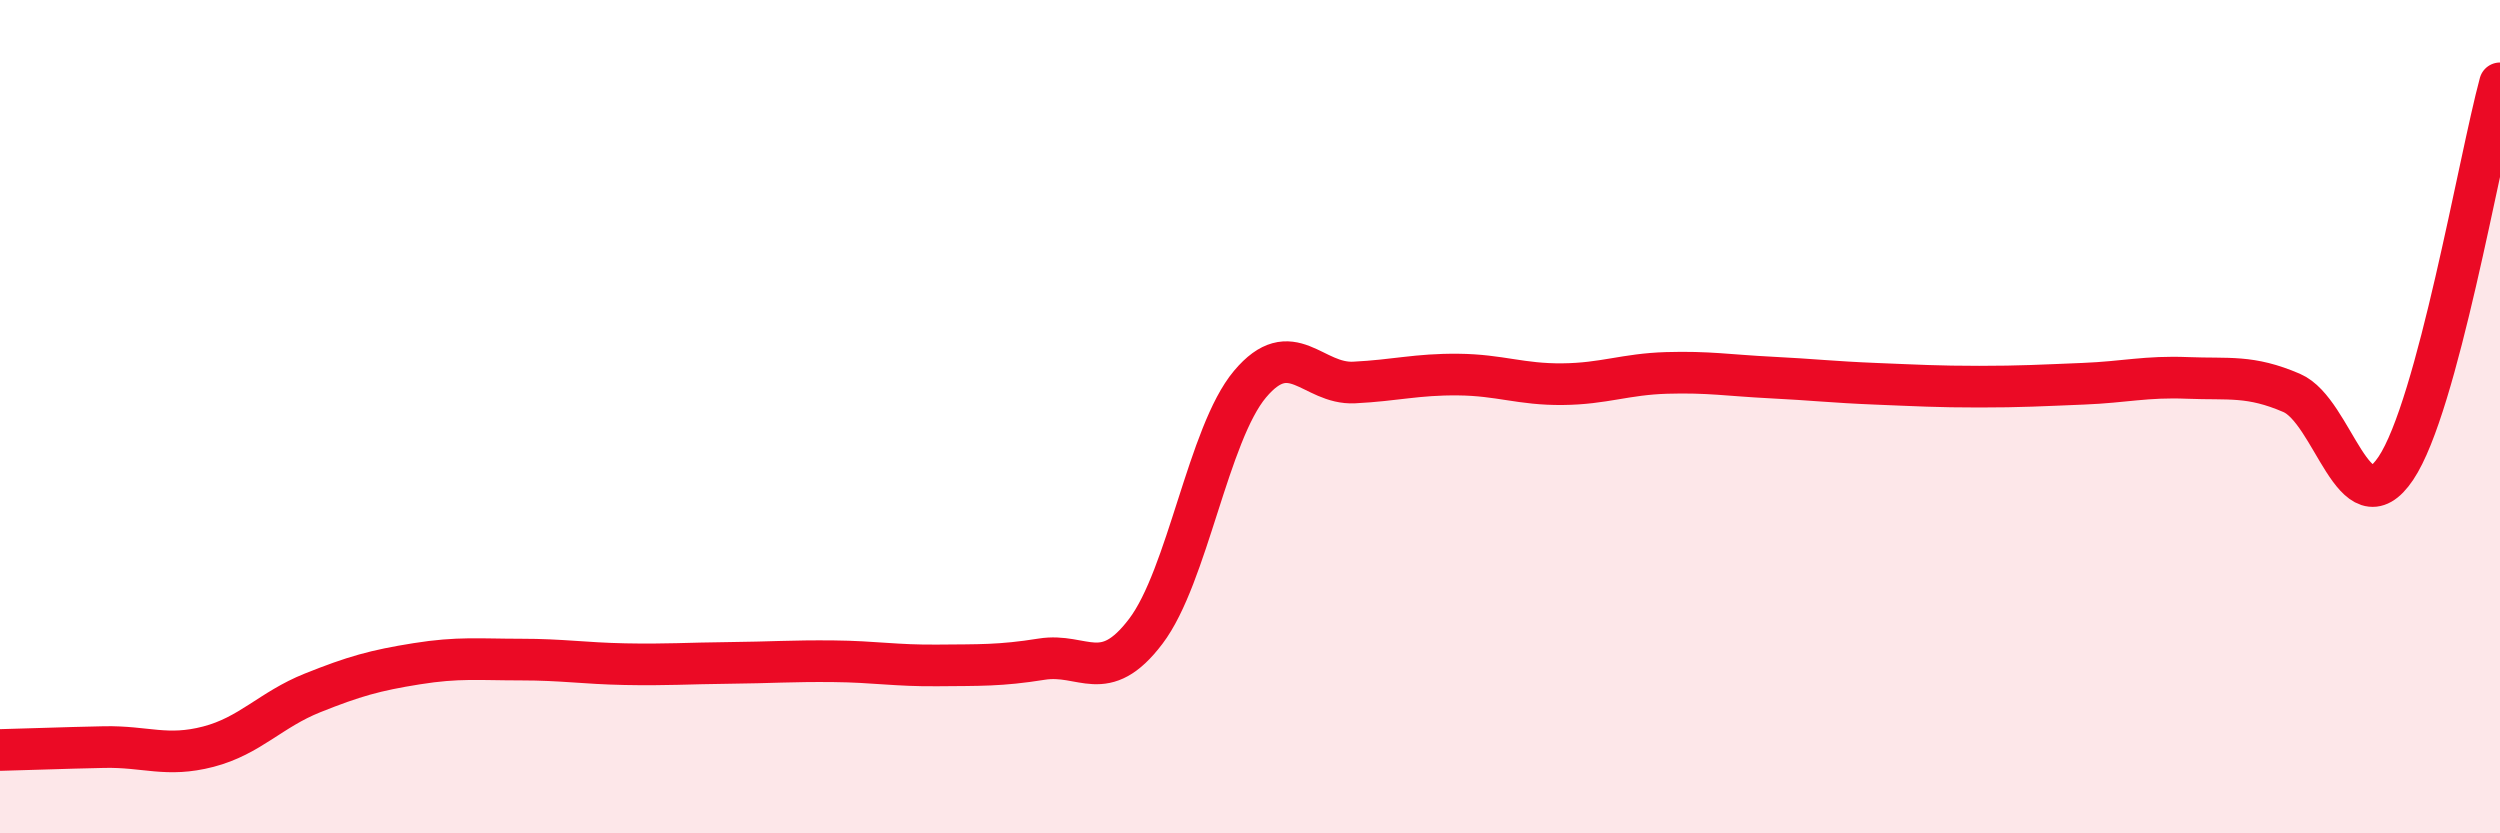 
    <svg width="60" height="20" viewBox="0 0 60 20" xmlns="http://www.w3.org/2000/svg">
      <path
        d="M 0,18 C 0.5,17.99 1.5,17.95 2.5,17.93 C 3.5,17.91 4,18.18 5,17.92 C 6,17.66 6.5,17.03 7.5,16.63 C 8.5,16.23 9,16.09 10,15.93 C 11,15.77 11.5,15.83 12.5,15.83 C 13.5,15.83 14,15.92 15,15.94 C 16,15.96 16.5,15.92 17.5,15.91 C 18.5,15.9 19,15.86 20,15.87 C 21,15.88 21.5,15.98 22.5,15.97 C 23.5,15.96 24,15.98 25,15.82 C 26,15.66 26.5,16.47 27.5,15.15 C 28.5,13.83 29,10.41 30,9.22 C 31,8.03 31.5,9.23 32.5,9.18 C 33.5,9.13 34,8.98 35,8.99 C 36,9 36.5,9.23 37.5,9.22 C 38.5,9.21 39,8.98 40,8.95 C 41,8.92 41.5,9.01 42.5,9.06 C 43.5,9.11 44,9.17 45,9.21 C 46,9.25 46.5,9.28 47.5,9.28 C 48.5,9.28 49,9.25 50,9.21 C 51,9.17 51.5,9.03 52.5,9.07 C 53.5,9.11 54,9 55,9.43 C 56,9.86 56.5,12.73 57.5,11.24 C 58.5,9.75 59.5,3.85 60,2L60 20L0 20Z"
        fill="#EB0A25"
        opacity="0.1"
        stroke-linecap="round"
        stroke-linejoin="round"
      />
      <path
        d="M 0,18 C 0.5,17.99 1.5,17.95 2.5,17.93 C 3.5,17.91 4,18.18 5,17.92 C 6,17.66 6.5,17.03 7.5,16.63 C 8.5,16.23 9,16.09 10,15.93 C 11,15.77 11.5,15.83 12.5,15.83 C 13.5,15.83 14,15.92 15,15.94 C 16,15.96 16.5,15.92 17.5,15.91 C 18.5,15.9 19,15.86 20,15.87 C 21,15.88 21.5,15.98 22.5,15.97 C 23.5,15.96 24,15.98 25,15.82 C 26,15.66 26.5,16.47 27.5,15.15 C 28.5,13.83 29,10.41 30,9.22 C 31,8.03 31.5,9.23 32.5,9.18 C 33.5,9.13 34,8.98 35,8.99 C 36,9 36.5,9.23 37.5,9.22 C 38.5,9.21 39,8.98 40,8.95 C 41,8.92 41.5,9.01 42.5,9.06 C 43.5,9.11 44,9.17 45,9.21 C 46,9.25 46.5,9.28 47.5,9.28 C 48.5,9.28 49,9.25 50,9.21 C 51,9.17 51.5,9.03 52.5,9.07 C 53.5,9.11 54,9 55,9.43 C 56,9.86 56.5,12.73 57.5,11.24 C 58.5,9.75 59.5,3.85 60,2"
        stroke="#EB0A25"
        stroke-width="1"
        fill="none"
        stroke-linecap="round"
        stroke-linejoin="round"
      />
    </svg>
  